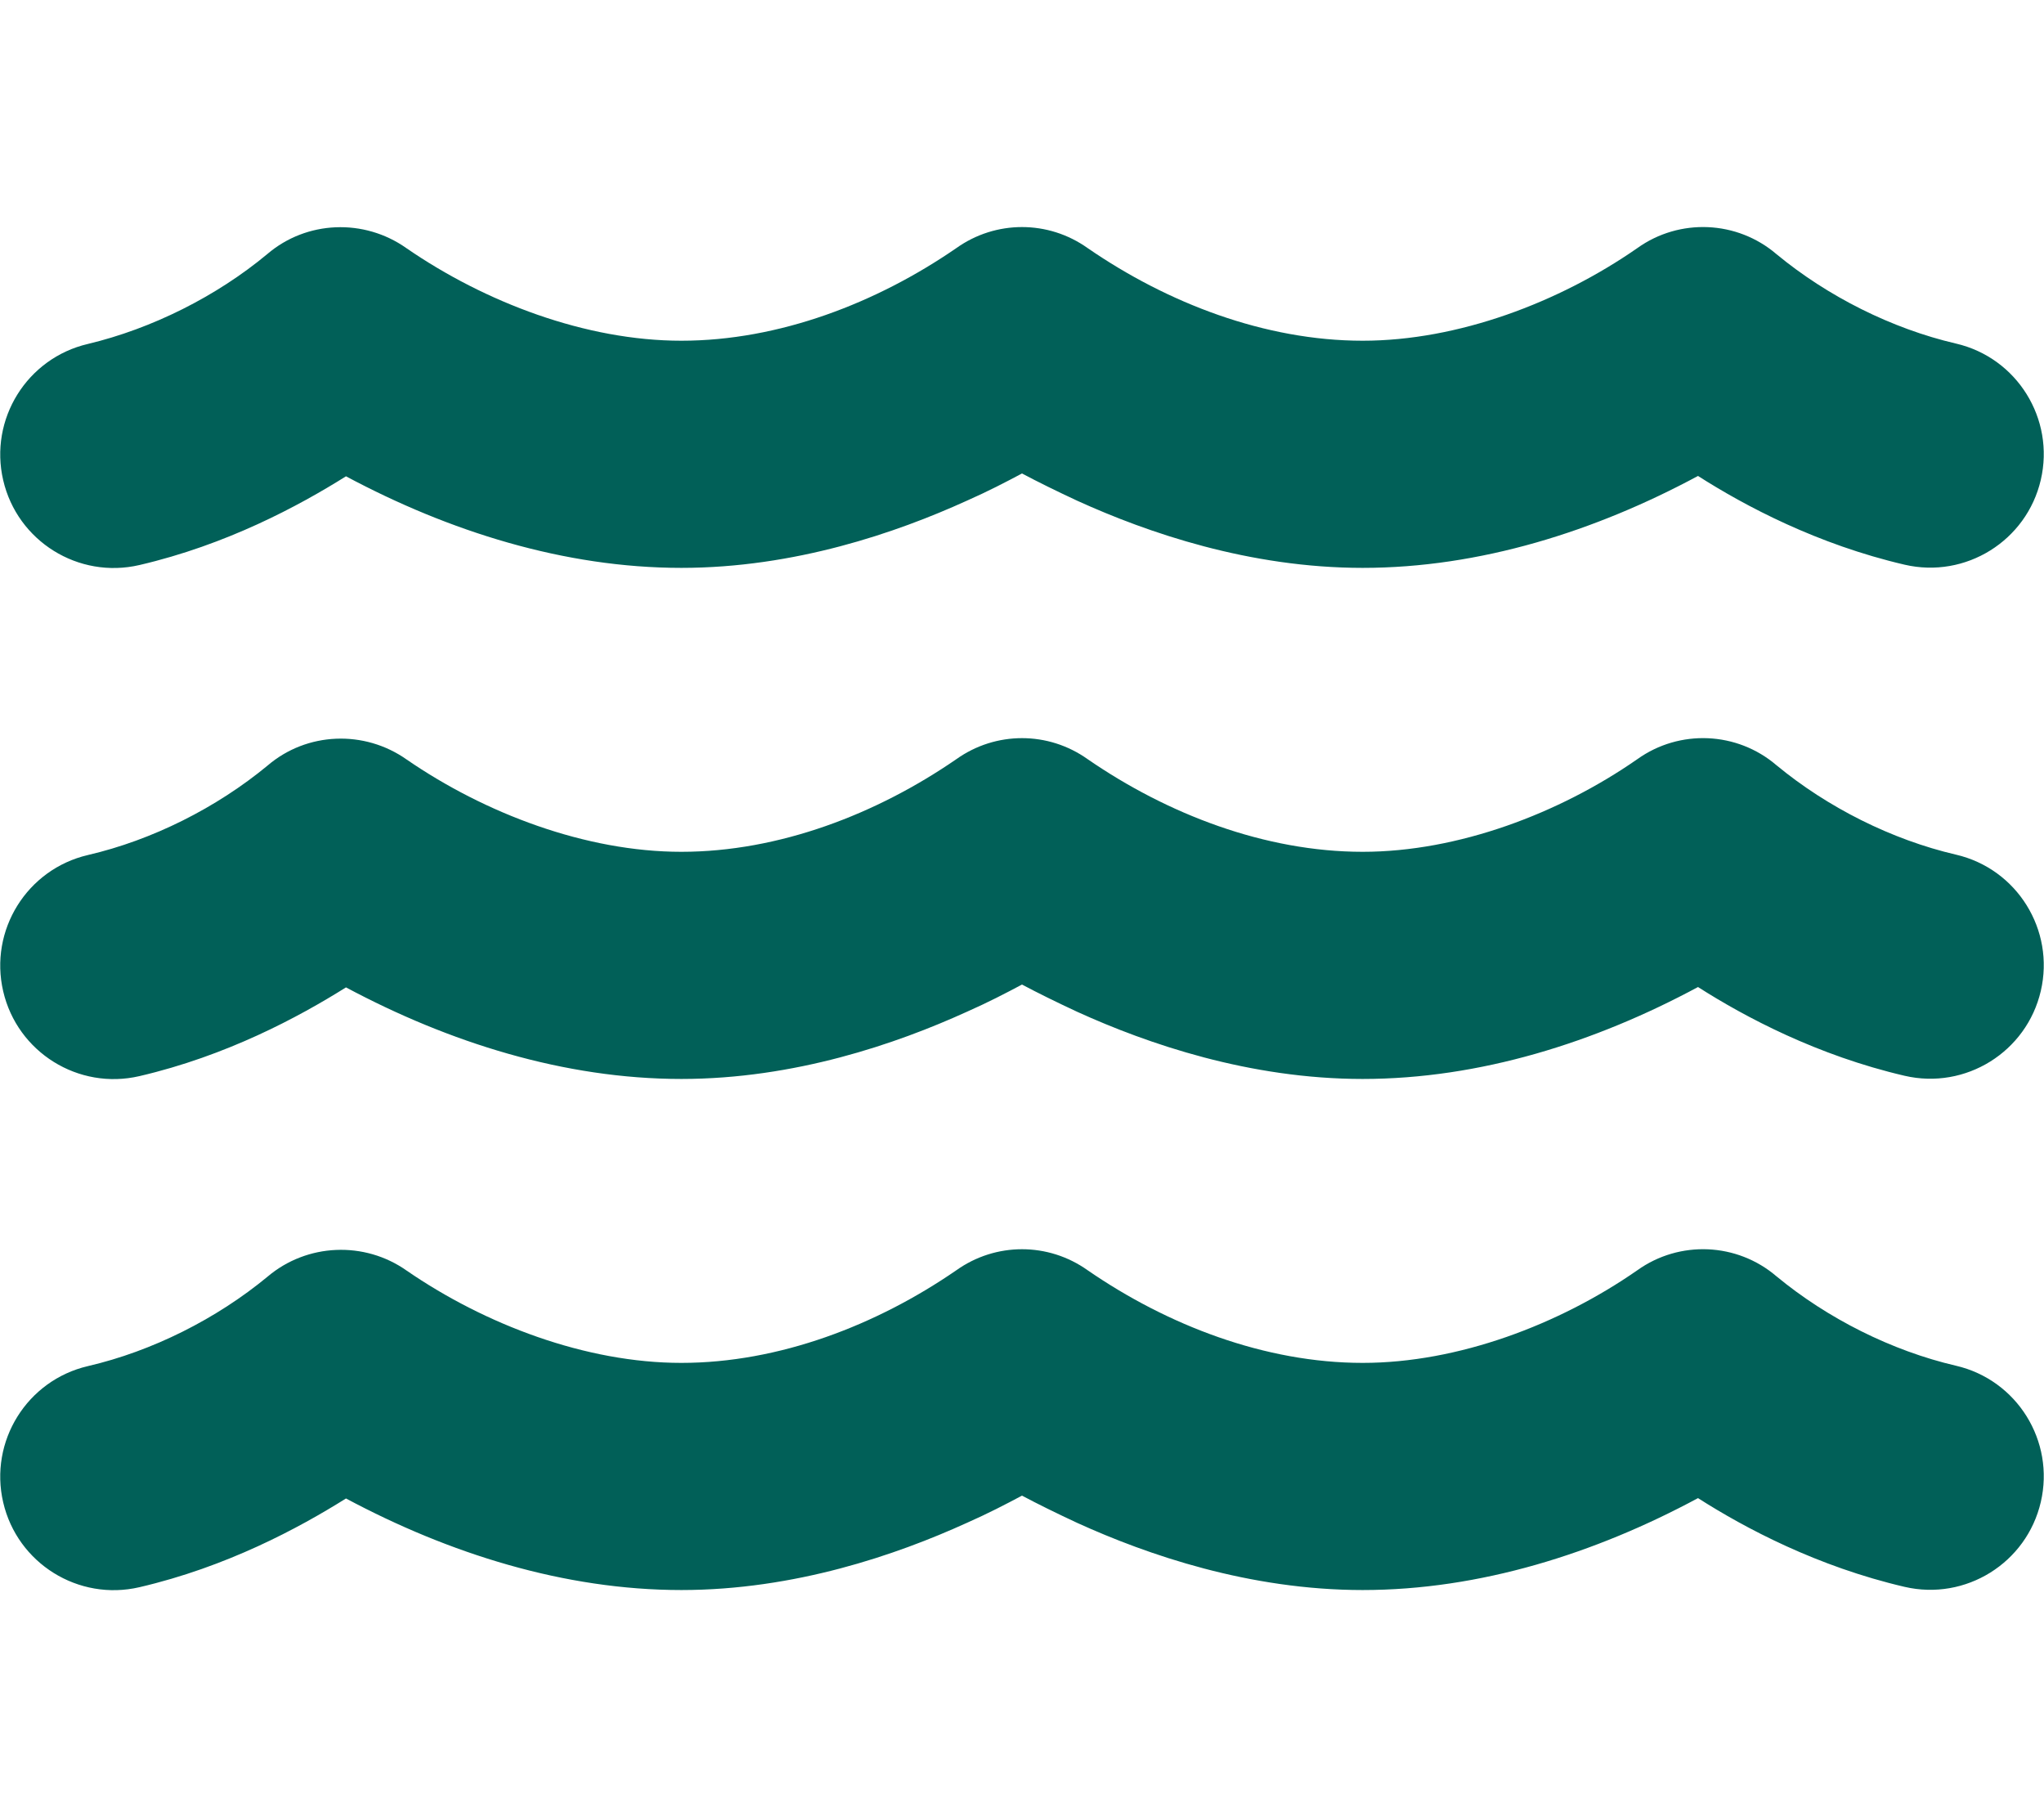 <svg width="576" height="512" viewBox="0 0 576 512" fill="none" xmlns="http://www.w3.org/2000/svg">
<path d="M269.5 69.901C280.6 62.001 295.4 62.001 306.5 69.901C329 85.401 356.5 96.001 384 96.001C410.9 96.001 439.4 85.201 461.4 69.901C473.3 61.401 489.5 62.101 500.6 71.601C515 83.501 533.1 92.601 551.2 96.801C568.4 100.801 579.1 118.001 575.1 135.201C571.1 152.401 553.9 163.101 536.7 159.101C512.2 153.401 491.8 142.601 478.5 134.101C449.5 149.701 417 160.001 384 160.001C352.1 160.001 323.4 150.101 303.6 141.101C297.8 138.401 292.5 135.801 288 133.401C283.5 135.801 278.3 138.501 272.4 141.101C252.6 150.101 223.9 160.001 192 160.001C159 160.001 126.5 149.701 97.5 134.201C84.1 142.601 63.8 153.501 39.3 159.201C22.1 163.201 4.9 152.501 0.9 135.301C-3.1 118.101 7.6 100.901 24.8 96.901C42.8 92.601 61 83.501 75.3 71.601C86.4 62.101 102.6 61.501 114.5 69.901C136.7 85.201 165.1 96.001 192 96.001C219.5 96.001 247 85.401 269.5 69.901ZM306.5 357.901C329 373.401 356.5 384.001 384 384.001C410.9 384.001 439.4 373.201 461.4 357.901C473.3 349.401 489.5 350.101 500.6 359.601C515 371.501 533.1 380.601 551.2 384.801C568.4 388.801 579.1 406.001 575.1 423.201C571.1 440.401 553.9 451.101 536.7 447.101C512.2 441.401 491.8 430.601 478.5 422.101C449.5 437.701 417 448.001 384 448.001C352.1 448.001 323.4 438.101 303.6 429.101C297.8 426.401 292.5 423.801 288 421.401C283.5 423.801 278.3 426.501 272.4 429.101C252.6 438.101 223.9 448.001 192 448.001C159 448.001 126.5 437.701 97.5 422.201C84.1 430.601 63.8 441.501 39.3 447.201C22.1 451.201 4.9 440.501 0.9 423.301C-3.1 406.101 7.6 388.901 24.8 384.901C42.9 380.701 61 371.601 75.4 359.701C86.5 350.301 102.7 349.601 114.6 358.001C136.7 373.201 165.1 384.001 192 384.001C219.5 384.001 247 373.401 269.5 357.901C280.6 350.001 295.4 350.001 306.5 357.901ZM306.5 213.901C329 229.401 356.5 240.001 384 240.001C410.9 240.001 439.4 229.201 461.4 213.901C473.3 205.401 489.5 206.101 500.6 215.601C515 227.501 533.1 236.601 551.2 240.801C568.4 244.801 579.1 262.001 575.1 279.201C571.1 296.401 553.9 307.101 536.7 303.101C512.2 297.401 491.8 286.601 478.5 278.101C449.5 293.701 417 304.001 384 304.001C352.1 304.001 323.4 294.101 303.6 285.101C297.8 282.401 292.5 279.801 288 277.401C283.5 279.801 278.3 282.501 272.4 285.101C252.6 294.101 223.9 304.001 192 304.001C159 304.001 126.5 293.701 97.5 278.201C84.1 286.601 63.8 297.501 39.3 303.201C22.1 307.201 4.9 296.501 0.9 279.301C-3.1 262.101 7.6 244.901 24.8 240.901C42.9 236.701 61 227.601 75.4 215.701C86.5 206.201 102.7 205.601 114.6 214.001C136.7 229.201 165.1 240.001 192 240.001C219.5 240.001 247 229.401 269.5 213.901C280.6 206.001 295.4 206.001 306.5 213.901Z" fill="#016058"/>
</svg>
